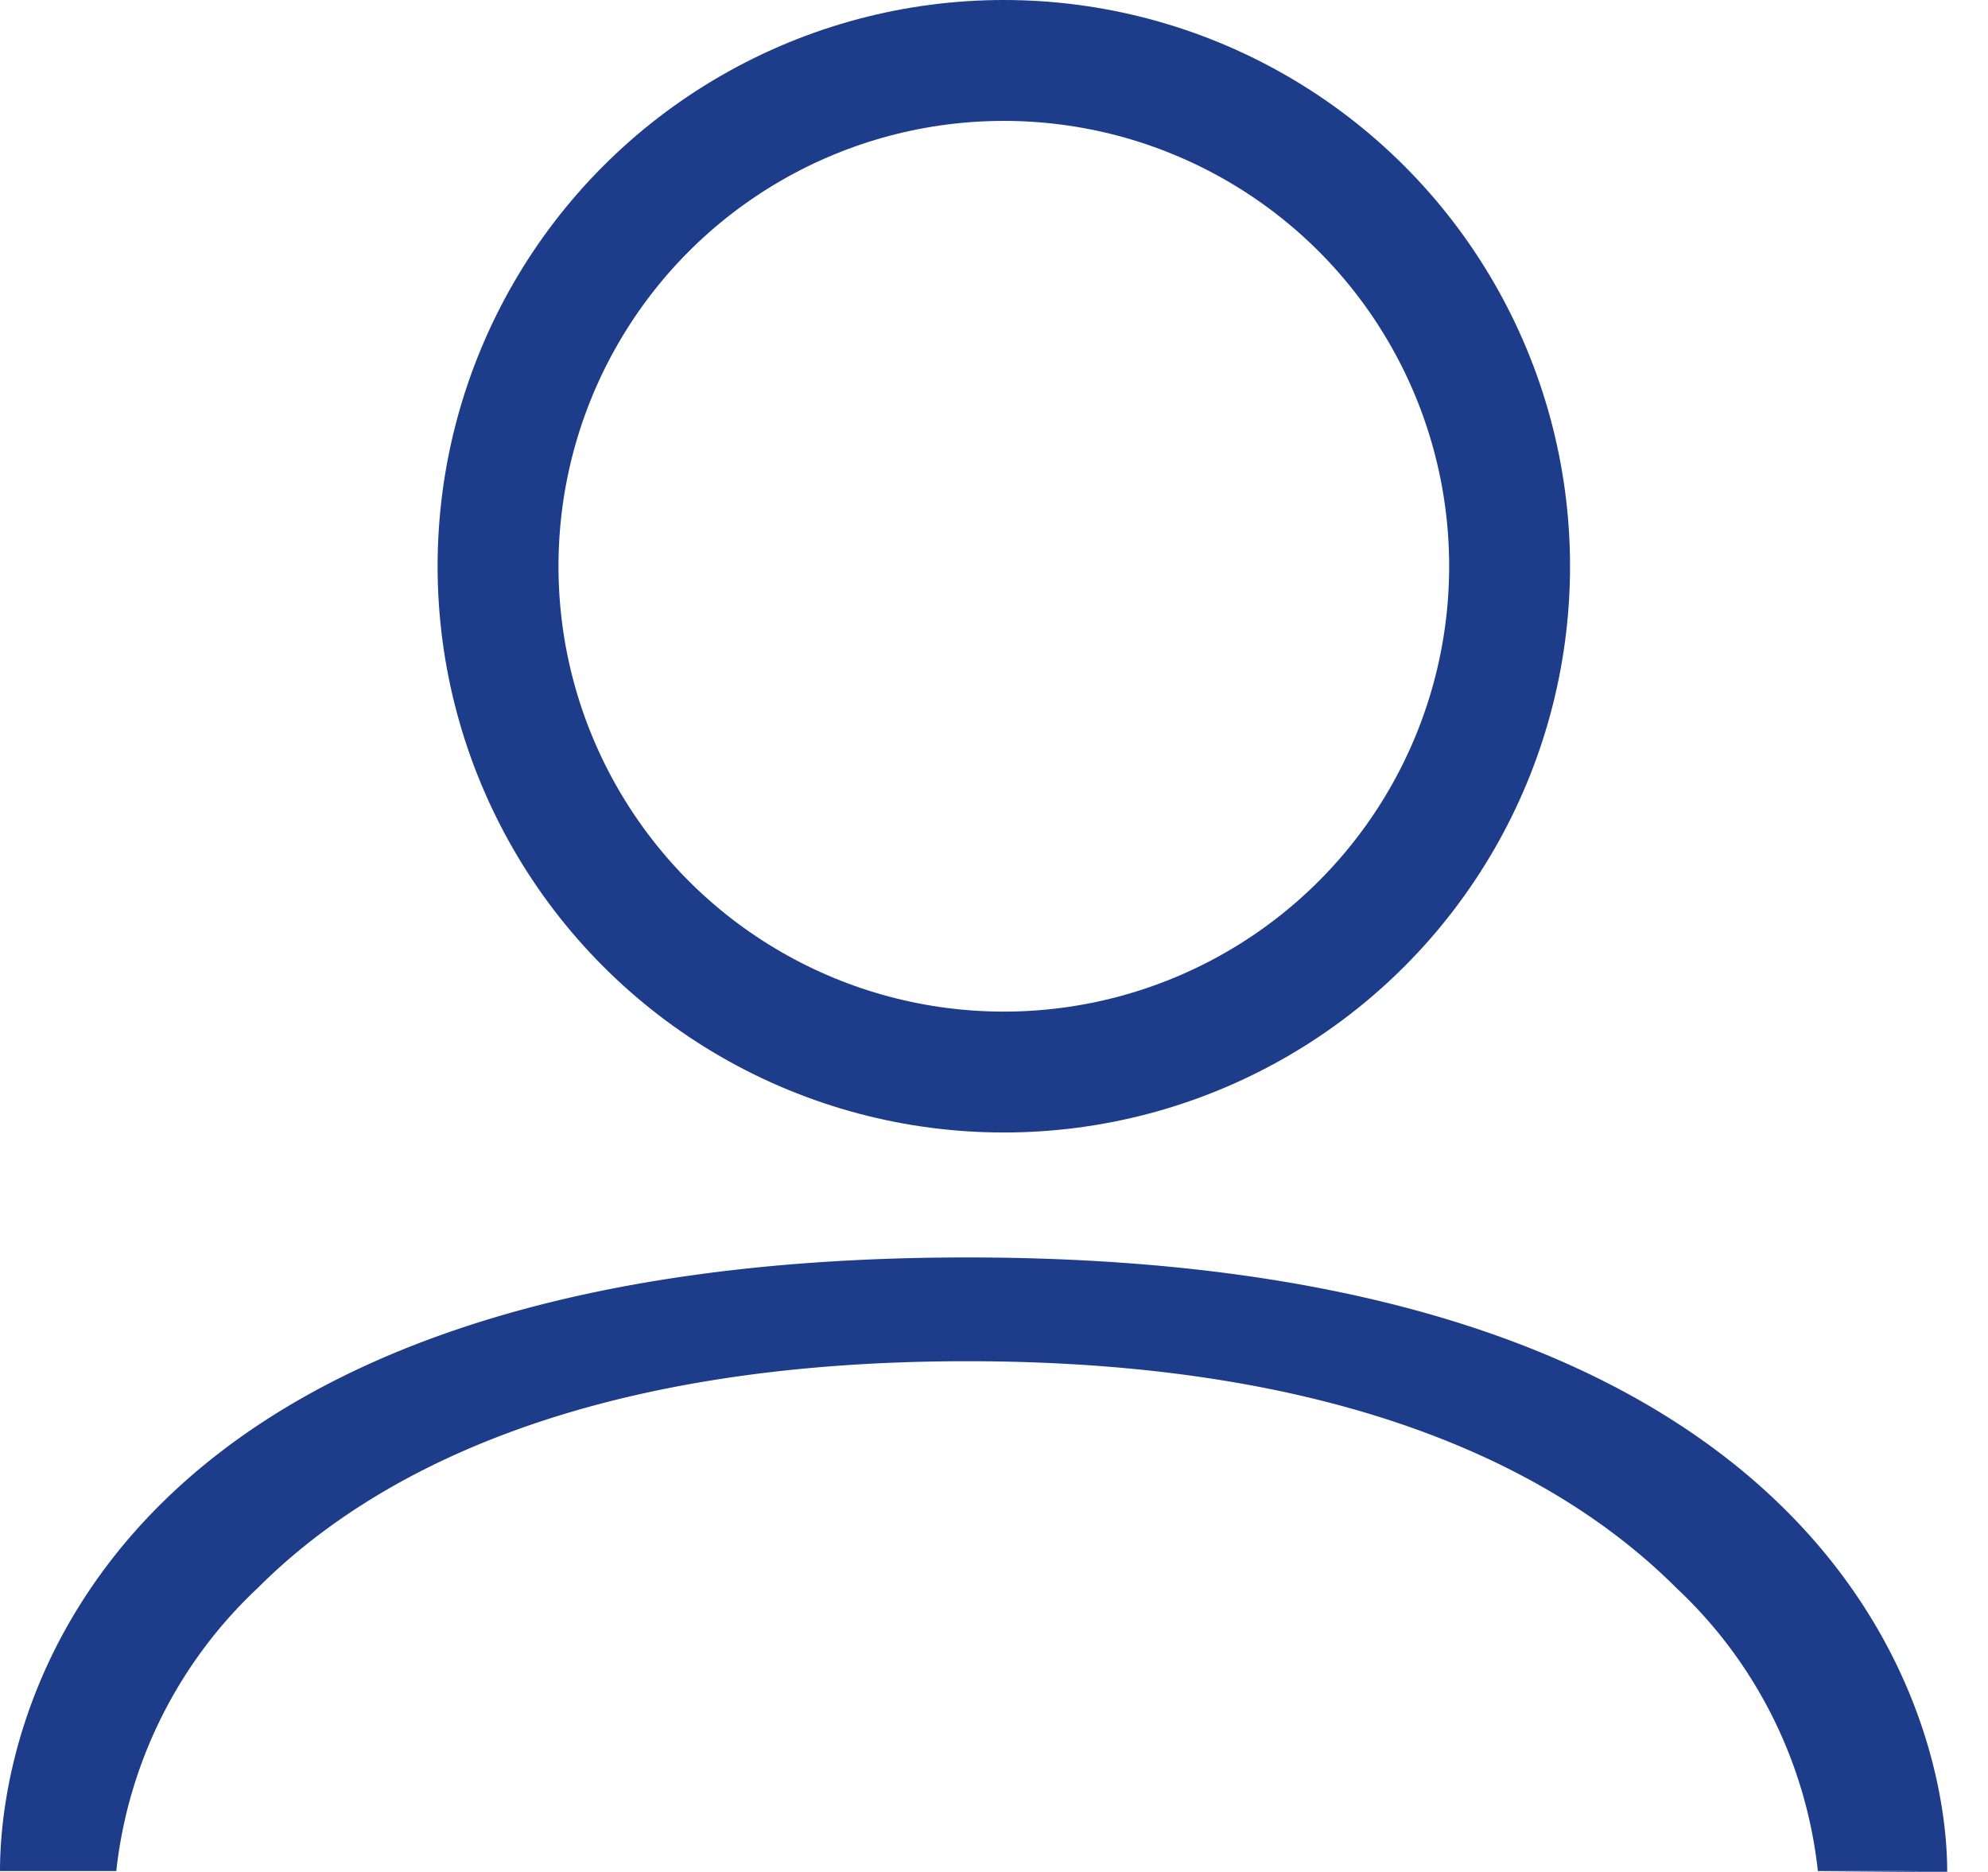 <?xml version="1.0" encoding="UTF-8"?>
<svg xmlns="http://www.w3.org/2000/svg" id="user" width="32.891" height="30.967" viewBox="0 0 32.891 30.967">
  <path id="person" d="M36.983,61.013H34.168L35.944,61H4.092c0-2.815,1.924-10.151,16-10.151S36.308,58.2,36.308,61.013M34.168,61a7.522,7.522,0,0,0-2.342-4.684c-1.835-1.835-5.29-3.75-11.734-3.75s-9.9,1.914-11.734,3.75A7.538,7.538,0,0,0,6.016,61Z" transform="translate(-4.092 -30.046)" fill="#1d3d8b"></path>
  <g id="Ellisse_2" data-name="Ellisse 2" transform="translate(7.24)" fill="none" stroke="#1d3d8b" stroke-width="2">
    <ellipse cx="9.368" cy="9.368" rx="9.368" ry="9.368" stroke="none"></ellipse>
    <ellipse cx="9.368" cy="9.368" rx="8.368" ry="8.368" fill="none"></ellipse>
  </g>
</svg>
